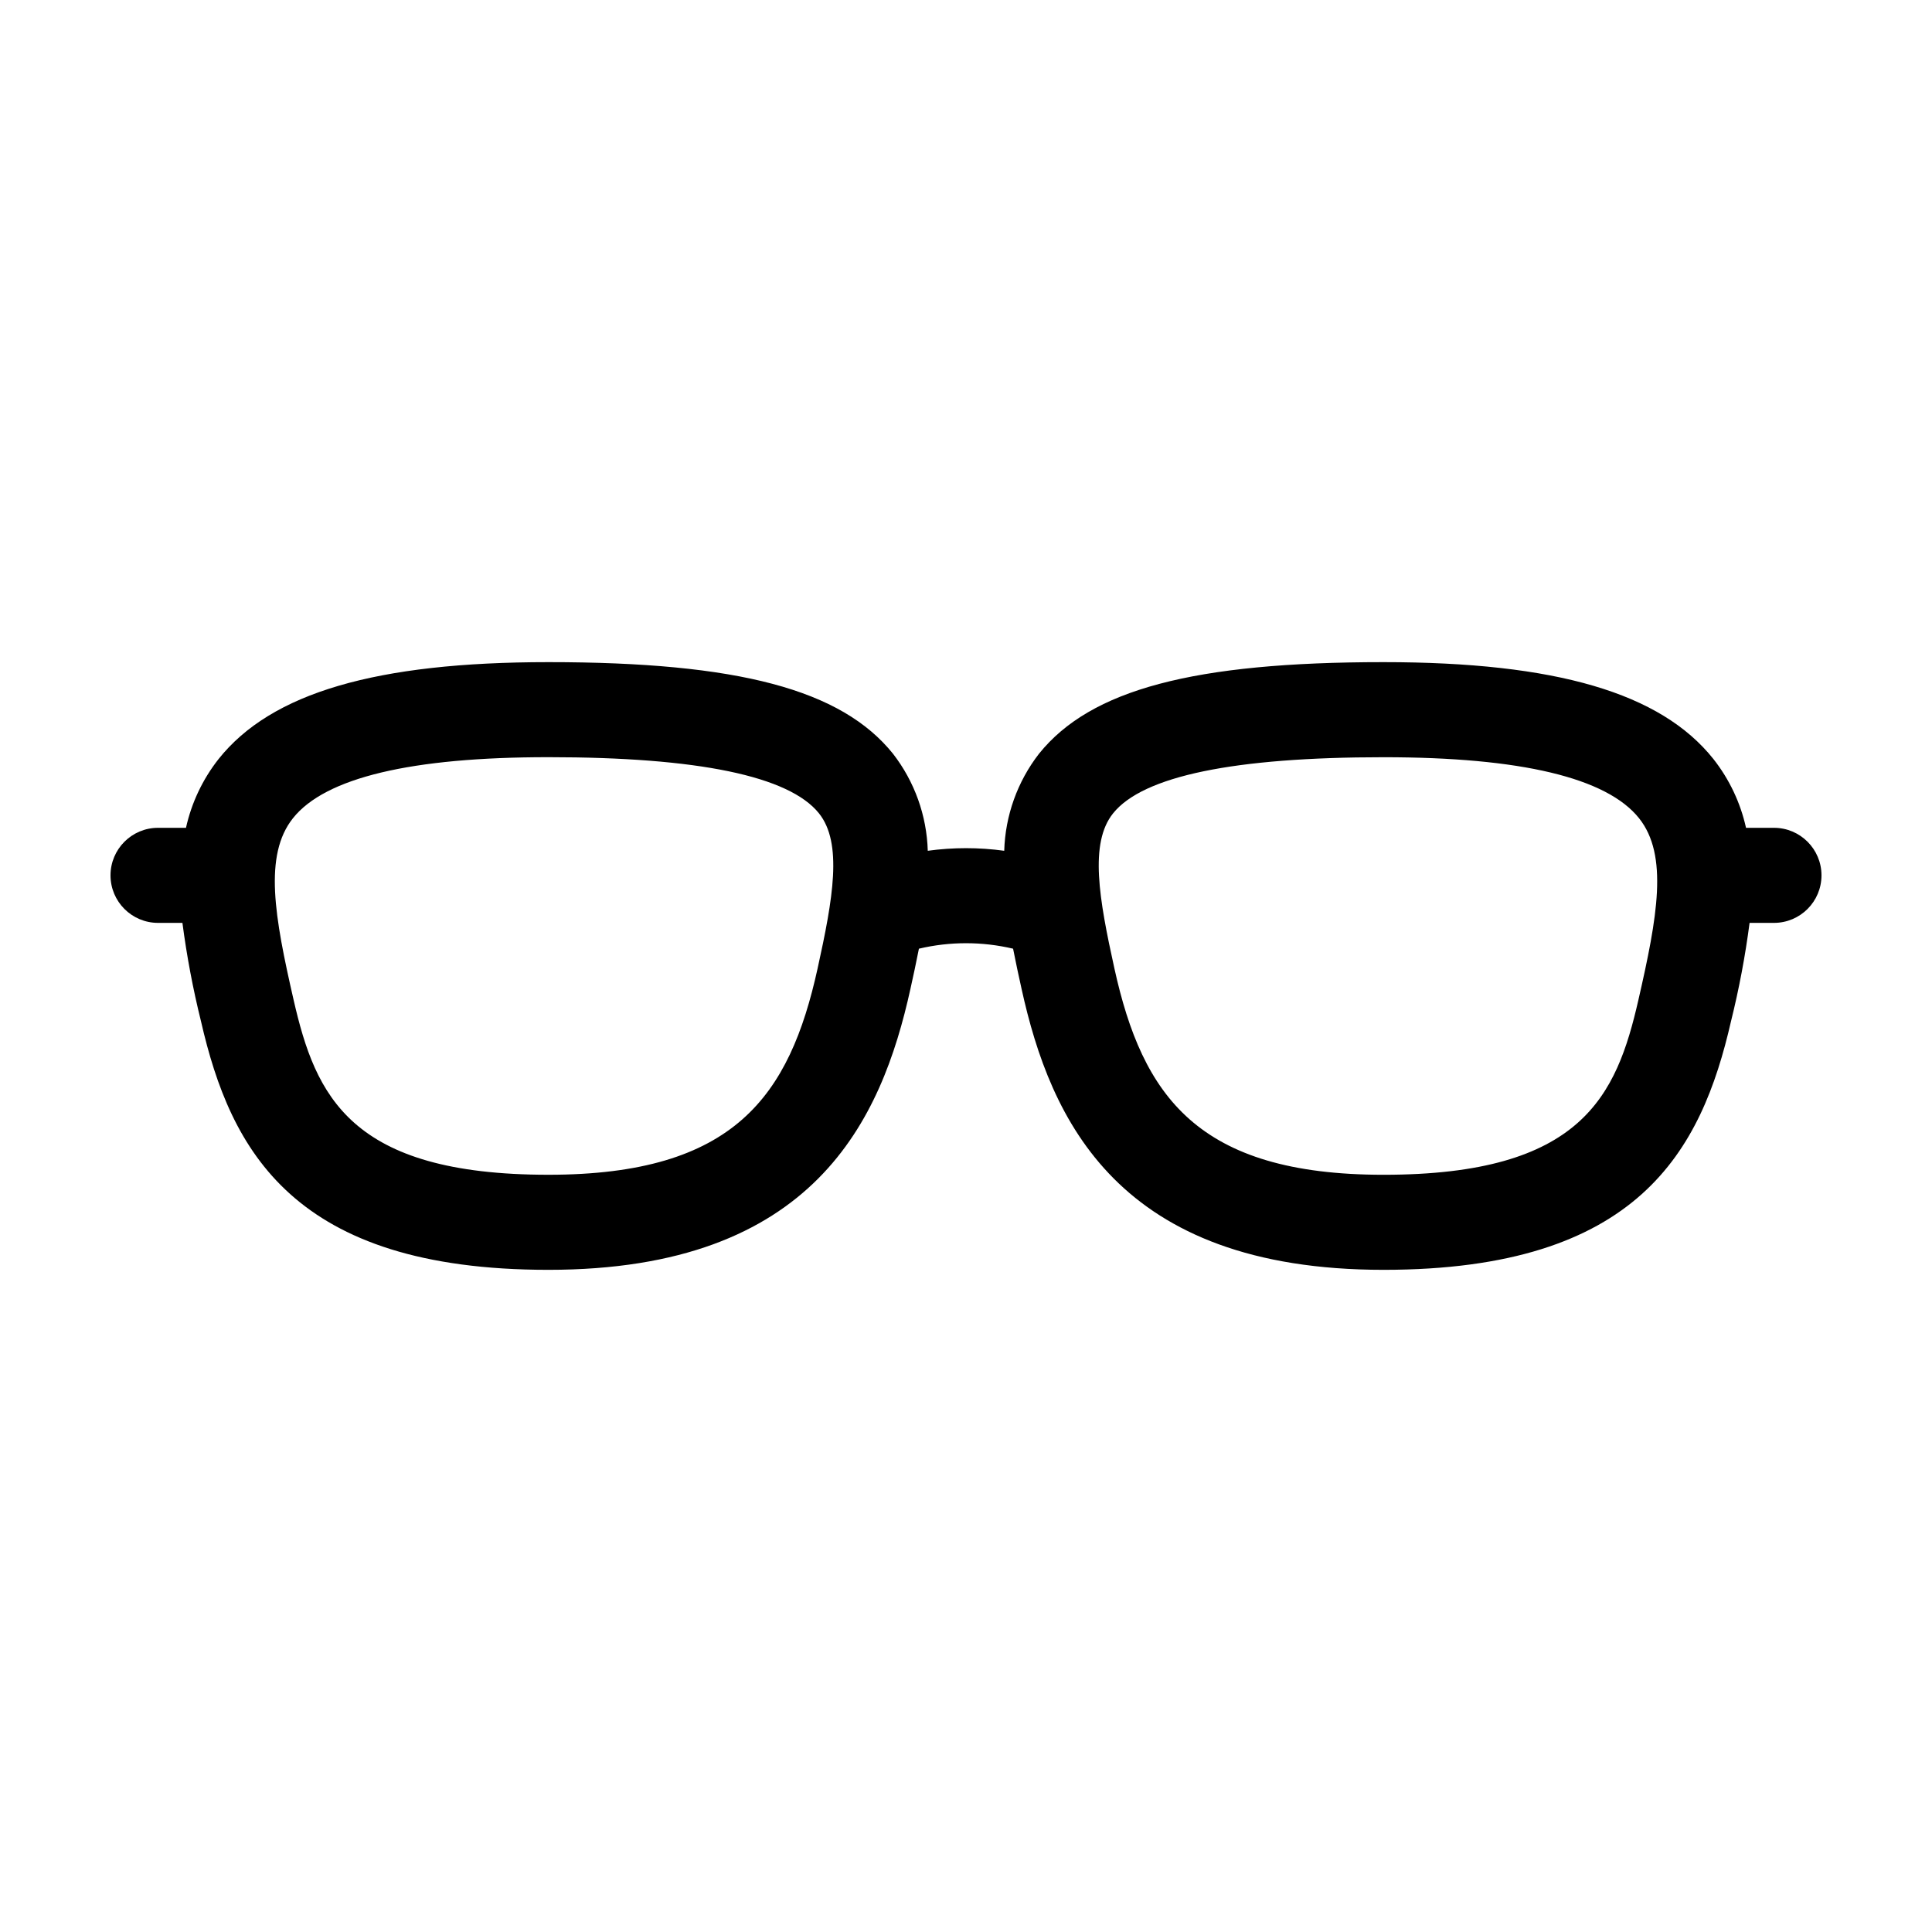 <?xml version="1.0" encoding="UTF-8"?>
<!-- Uploaded to: ICON Repo, www.iconrepo.com, Generator: ICON Repo Mixer Tools -->
<svg fill="#000000" width="800px" height="800px" version="1.1" viewBox="144 144 512 512" xmlns="http://www.w3.org/2000/svg">
 <path d="m614.12 363.38h-7.406c-1.477-6.656-4.434-12.895-8.656-18.25-13.941-17.504-41.711-25.656-87.395-25.656-50.336 0-77.645 7.258-91.316 24.273-5.719 7.379-8.945 16.387-9.215 25.719-6.723-0.926-13.539-0.926-20.262 0-0.27-9.332-3.496-18.34-9.215-25.719-13.672-17.012-40.98-24.273-91.316-24.273-45.684 0-73.449 8.152-87.395 25.656-4.223 5.356-7.18 11.594-8.656 18.25h-7.406c-6.957 0-12.594 5.641-12.594 12.598 0 6.953 5.637 12.594 12.594 12.594h6.465c1.148 8.789 2.793 17.504 4.926 26.102 7.844 34.195 24.422 65.844 92.066 65.844 70.473 0 88.285-39.773 95.93-74.426 0.758-3.434 1.543-7.016 2.254-10.68h0.004c8.203-1.934 16.746-1.934 24.953 0 0.711 3.664 1.496 7.246 2.254 10.68 7.644 34.652 25.457 74.426 95.93 74.426 67.645 0 84.227-31.645 92.066-65.844 2.137-8.598 3.781-17.312 4.926-26.102h6.465c6.957 0 12.594-5.641 12.594-12.594 0-6.957-5.637-12.598-12.594-12.598zm-253.45 37.285c-7.445 33.746-21.973 54.66-71.332 54.66-52.625 0-61.711-20.961-67.516-46.281-5.047-22.027-8.016-38.383-0.176-48.223 8.547-10.723 31.32-16.16 67.695-16.16 39.641 0 63.754 5 71.676 14.859 6.344 7.902 3.731 22.664-0.348 41.145zm217.51 8.383c-5.805 25.32-14.895 46.281-67.516 46.281-49.359 0-63.887-20.914-71.332-54.66-4.078-18.48-6.691-33.242-0.344-41.137 7.922-9.863 32.035-14.859 71.676-14.859 36.375 0 59.148 5.438 67.695 16.16 7.836 9.832 4.871 26.188-0.18 48.215z"/>
</svg>